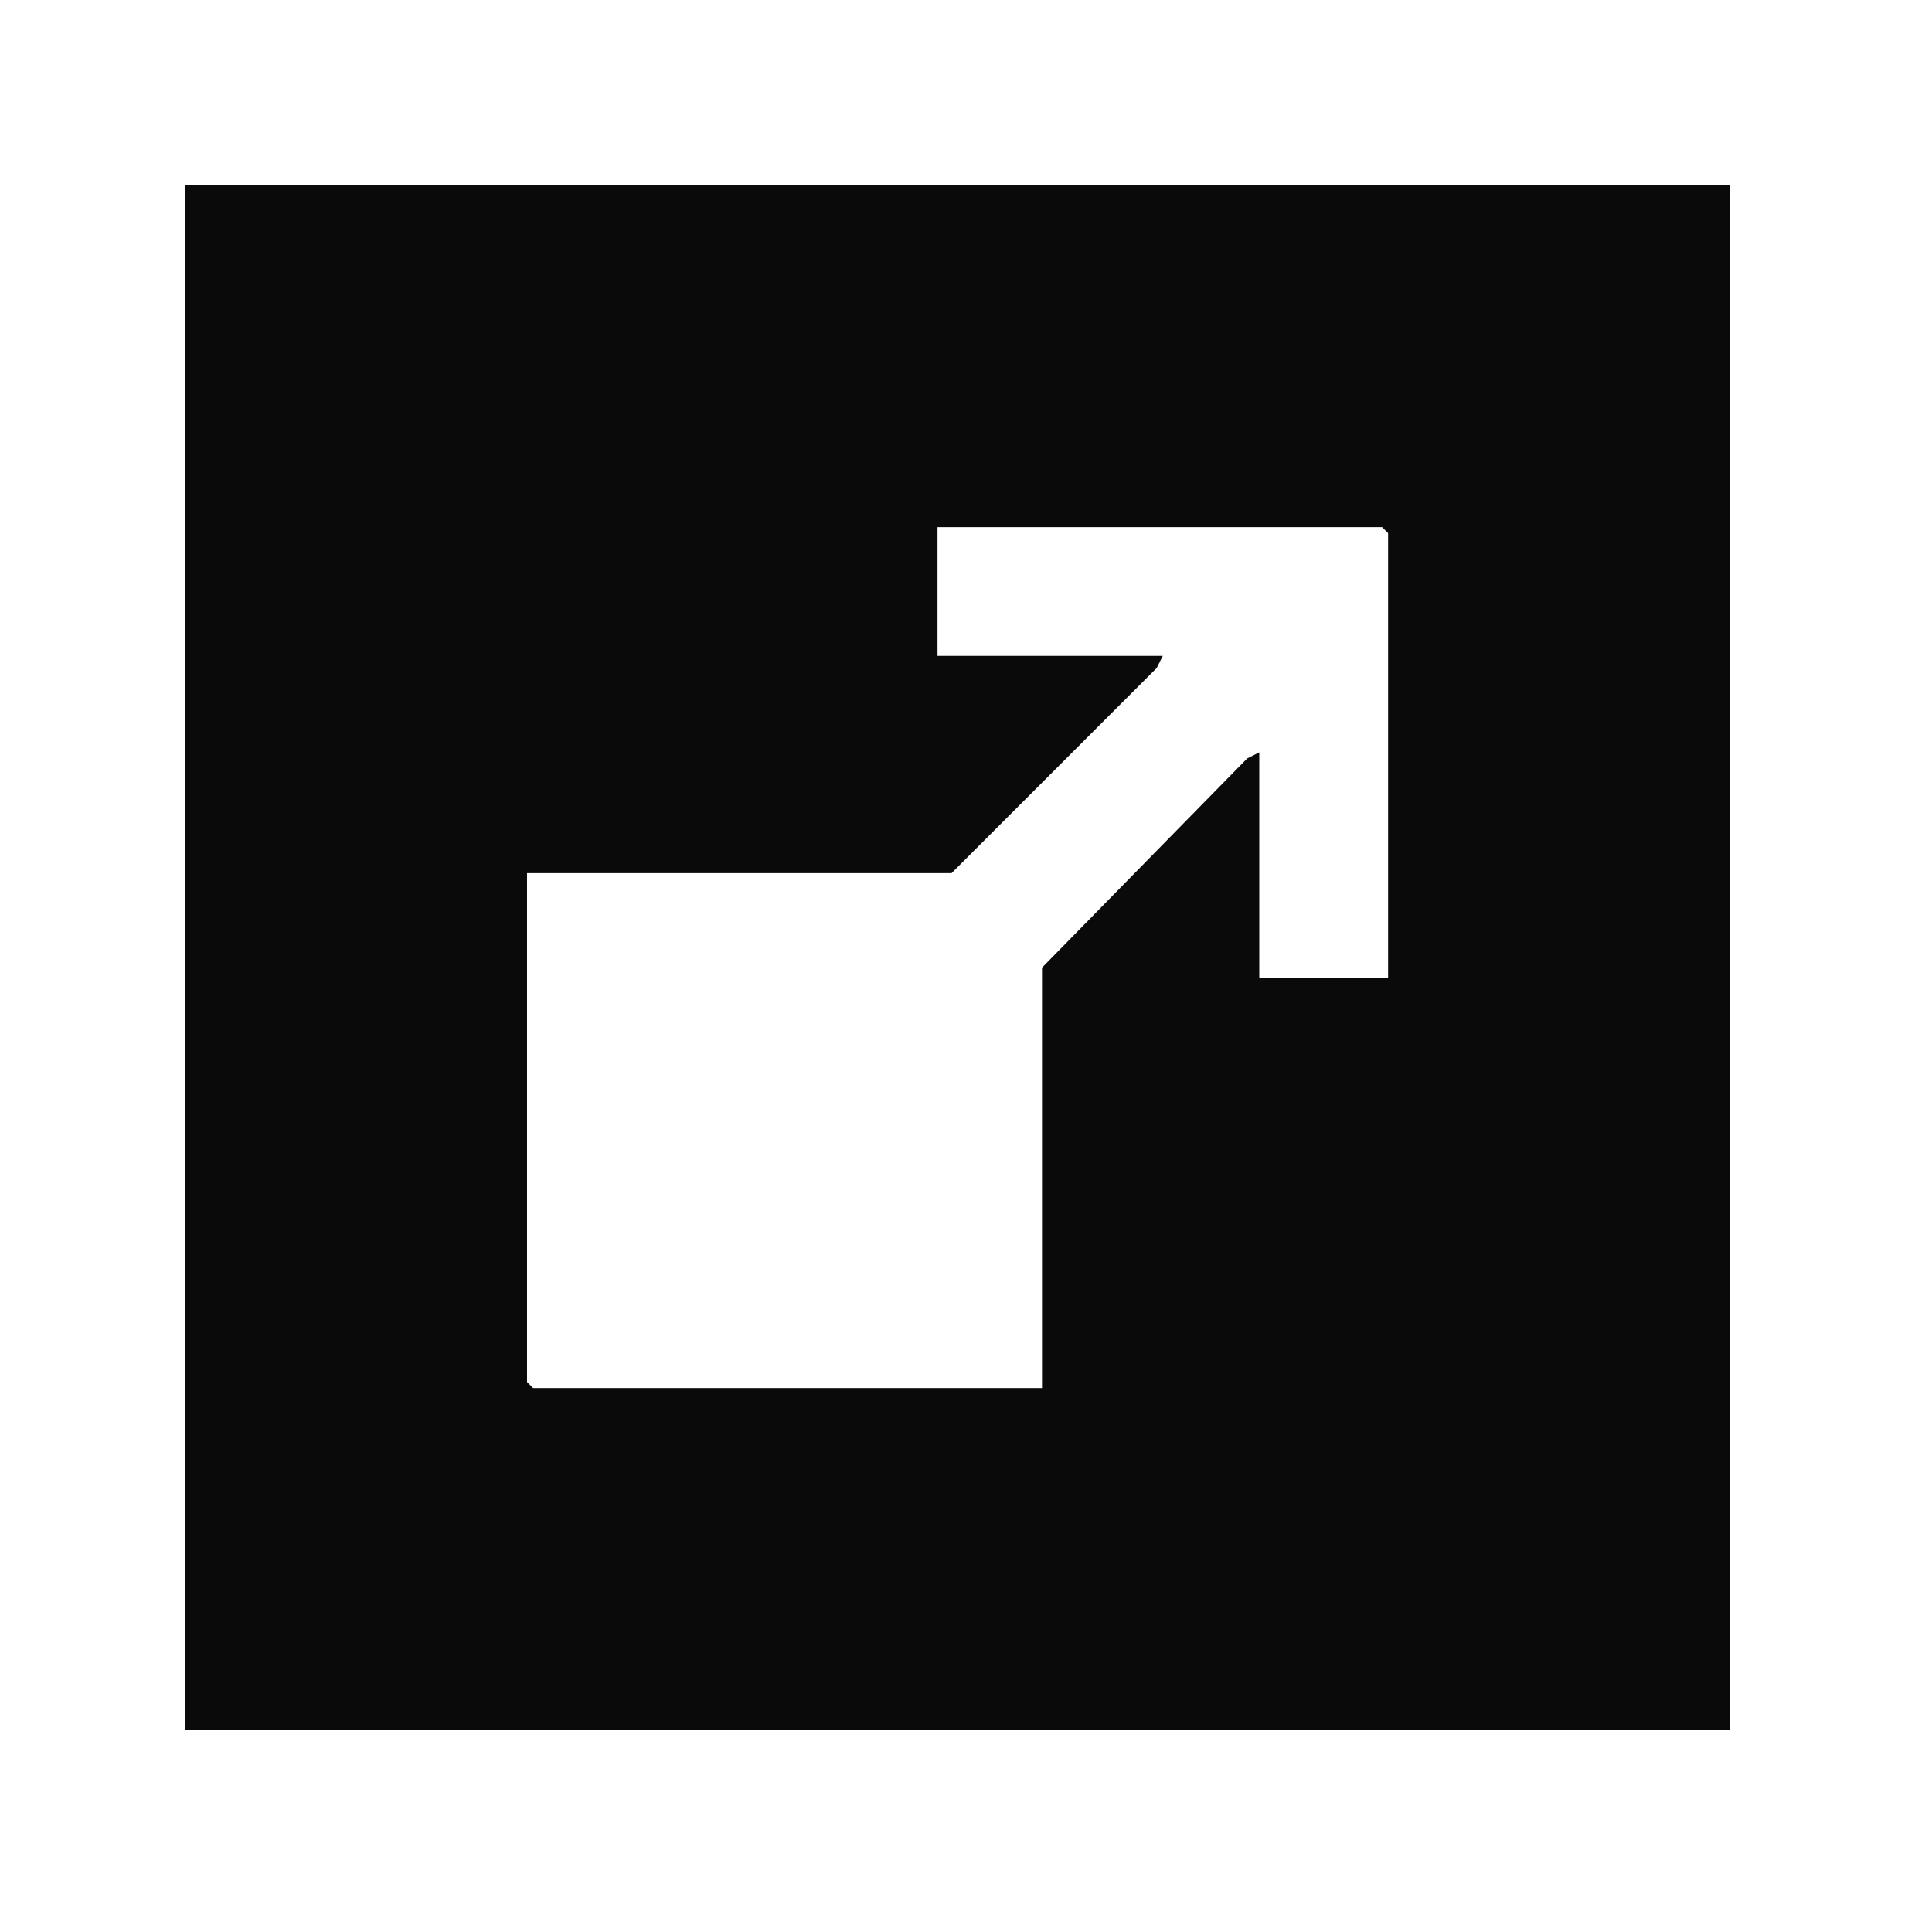 <svg width="44" height="44" viewBox="0 0 44 44" fill="none" xmlns="http://www.w3.org/2000/svg">
<rect width="44" height="44" fill="white"/>
<g clip-path="url(#clip0_4864_22257)">
<path d="M39.402 4.218V39.402H4.218V4.218H39.402ZM31.613 22.267V12.143L31.476 12.005H21.351V14.938H26.481L26.343 15.213L21.671 19.886H12.003V31.476L12.141 31.613H23.731V22.038L28.404 17.273L28.679 17.135V22.265H31.611L31.613 22.267Z" fill="#0A0A0A"/>
</g>
<defs>
<clipPath id="clip0_4864_22257">
<rect width="35.184" height="35.184" fill="white" transform="translate(4.218 4.218)"/>
</clipPath>
</defs>
</svg>
